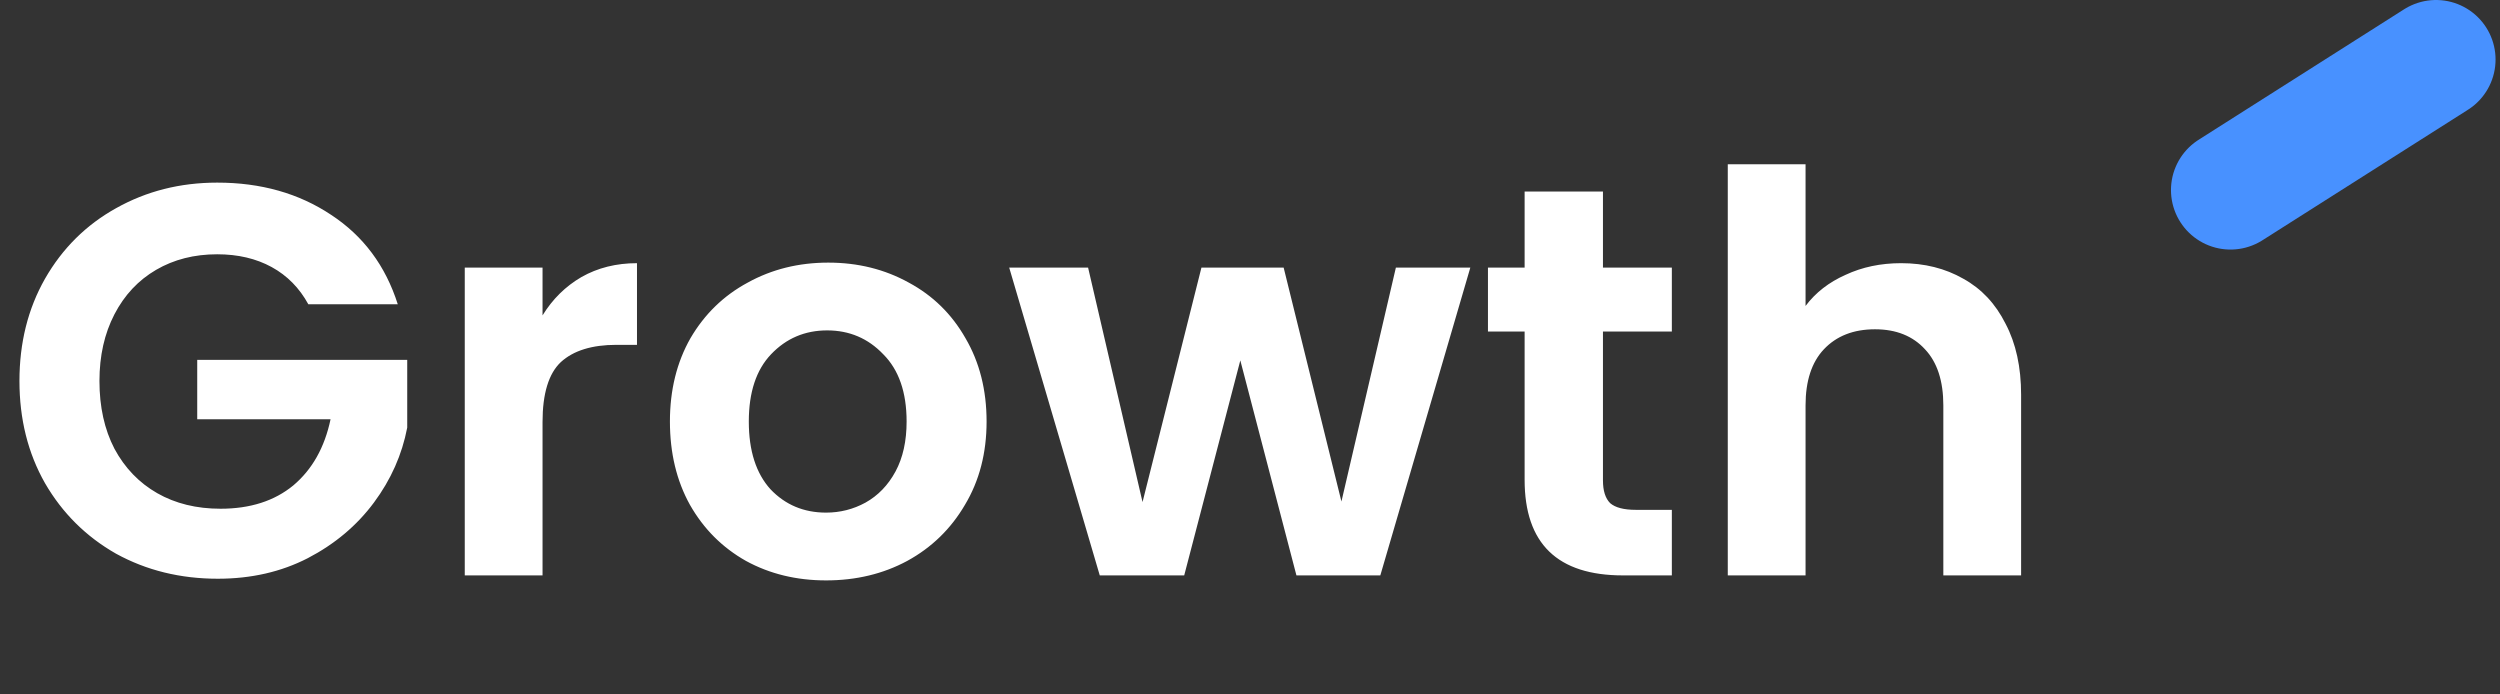 <svg width="126" height="35" viewBox="0 0 126 35" fill="none" xmlns="http://www.w3.org/2000/svg">
<rect x="0" y="0" width="126" height="35" fill="#333333" stroke="none"/>
<path d="M15.54 15.336C15.092 14.515 14.476 13.889 13.692 13.46C12.908 13.031 11.993 12.816 10.948 12.816C9.791 12.816 8.764 13.077 7.868 13.6C6.972 14.123 6.272 14.869 5.768 15.84C5.264 16.811 5.012 17.931 5.012 19.2C5.012 20.507 5.264 21.645 5.768 22.616C6.291 23.587 7.009 24.333 7.924 24.856C8.839 25.379 9.903 25.64 11.116 25.64C12.609 25.64 13.832 25.248 14.784 24.464C15.736 23.661 16.361 22.551 16.66 21.132H9.94V18.136H20.524V21.552C20.263 22.915 19.703 24.175 18.844 25.332C17.985 26.489 16.875 27.423 15.512 28.132C14.168 28.823 12.656 29.168 10.976 29.168C9.091 29.168 7.383 28.748 5.852 27.908C4.34 27.049 3.145 25.864 2.268 24.352C1.409 22.84 0.98 21.123 0.98 19.2C0.98 17.277 1.409 15.56 2.268 14.048C3.145 12.517 4.34 11.332 5.852 10.492C7.383 9.633 9.081 9.204 10.948 9.204C13.151 9.204 15.064 9.745 16.688 10.828C18.312 11.892 19.432 13.395 20.048 15.336H15.54ZM27.344 15.896C27.848 15.075 28.502 14.431 29.304 13.964C30.125 13.497 31.059 13.264 32.104 13.264V17.38H31.068C29.836 17.38 28.903 17.669 28.268 18.248C27.652 18.827 27.344 19.835 27.344 21.272V29H23.424V13.488H27.344V15.896ZM41.633 29.252C40.139 29.252 38.795 28.925 37.6 28.272C36.406 27.6 35.463 26.657 34.773 25.444C34.1 24.231 33.764 22.831 33.764 21.244C33.764 19.657 34.11 18.257 34.8 17.044C35.51 15.831 36.471 14.897 37.684 14.244C38.898 13.572 40.251 13.236 41.745 13.236C43.238 13.236 44.591 13.572 45.804 14.244C47.018 14.897 47.97 15.831 48.66 17.044C49.37 18.257 49.724 19.657 49.724 21.244C49.724 22.831 49.361 24.231 48.633 25.444C47.923 26.657 46.953 27.6 45.721 28.272C44.507 28.925 43.145 29.252 41.633 29.252ZM41.633 25.836C42.342 25.836 43.005 25.668 43.62 25.332C44.255 24.977 44.759 24.455 45.133 23.764C45.506 23.073 45.693 22.233 45.693 21.244C45.693 19.769 45.3 18.64 44.517 17.856C43.751 17.053 42.809 16.652 41.688 16.652C40.569 16.652 39.626 17.053 38.861 17.856C38.114 18.64 37.74 19.769 37.74 21.244C37.74 22.719 38.105 23.857 38.833 24.66C39.579 25.444 40.513 25.836 41.633 25.836ZM74.104 13.488L69.568 29H65.34L62.512 18.164L59.684 29H55.428L50.864 13.488H54.84L57.584 25.304L60.552 13.488H64.696L67.608 25.276L70.352 13.488H74.104ZM80.789 16.708V24.212C80.789 24.735 80.91 25.117 81.153 25.36C81.414 25.584 81.844 25.696 82.441 25.696H84.261V29H81.797C78.493 29 76.841 27.395 76.841 24.184V16.708H74.993V13.488H76.841V9.652H80.789V13.488H84.261V16.708H80.789ZM95.816 13.264C96.992 13.264 98.038 13.525 98.952 14.048C99.867 14.552 100.576 15.308 101.08 16.316C101.603 17.305 101.864 18.5 101.864 19.9V29H97.944V20.432C97.944 19.2 97.636 18.257 97.02 17.604C96.404 16.932 95.564 16.596 94.5 16.596C93.418 16.596 92.559 16.932 91.924 17.604C91.308 18.257 91 19.2 91 20.432V29H87.08V8.28H91V15.42C91.504 14.748 92.176 14.225 93.016 13.852C93.856 13.46 94.79 13.264 95.816 13.264Z" fill="white"/>
<path d="M112.417 9.578L122.776 3" stroke="#4891FF" stroke-width="6" stroke-linecap="round"/>
</svg>
